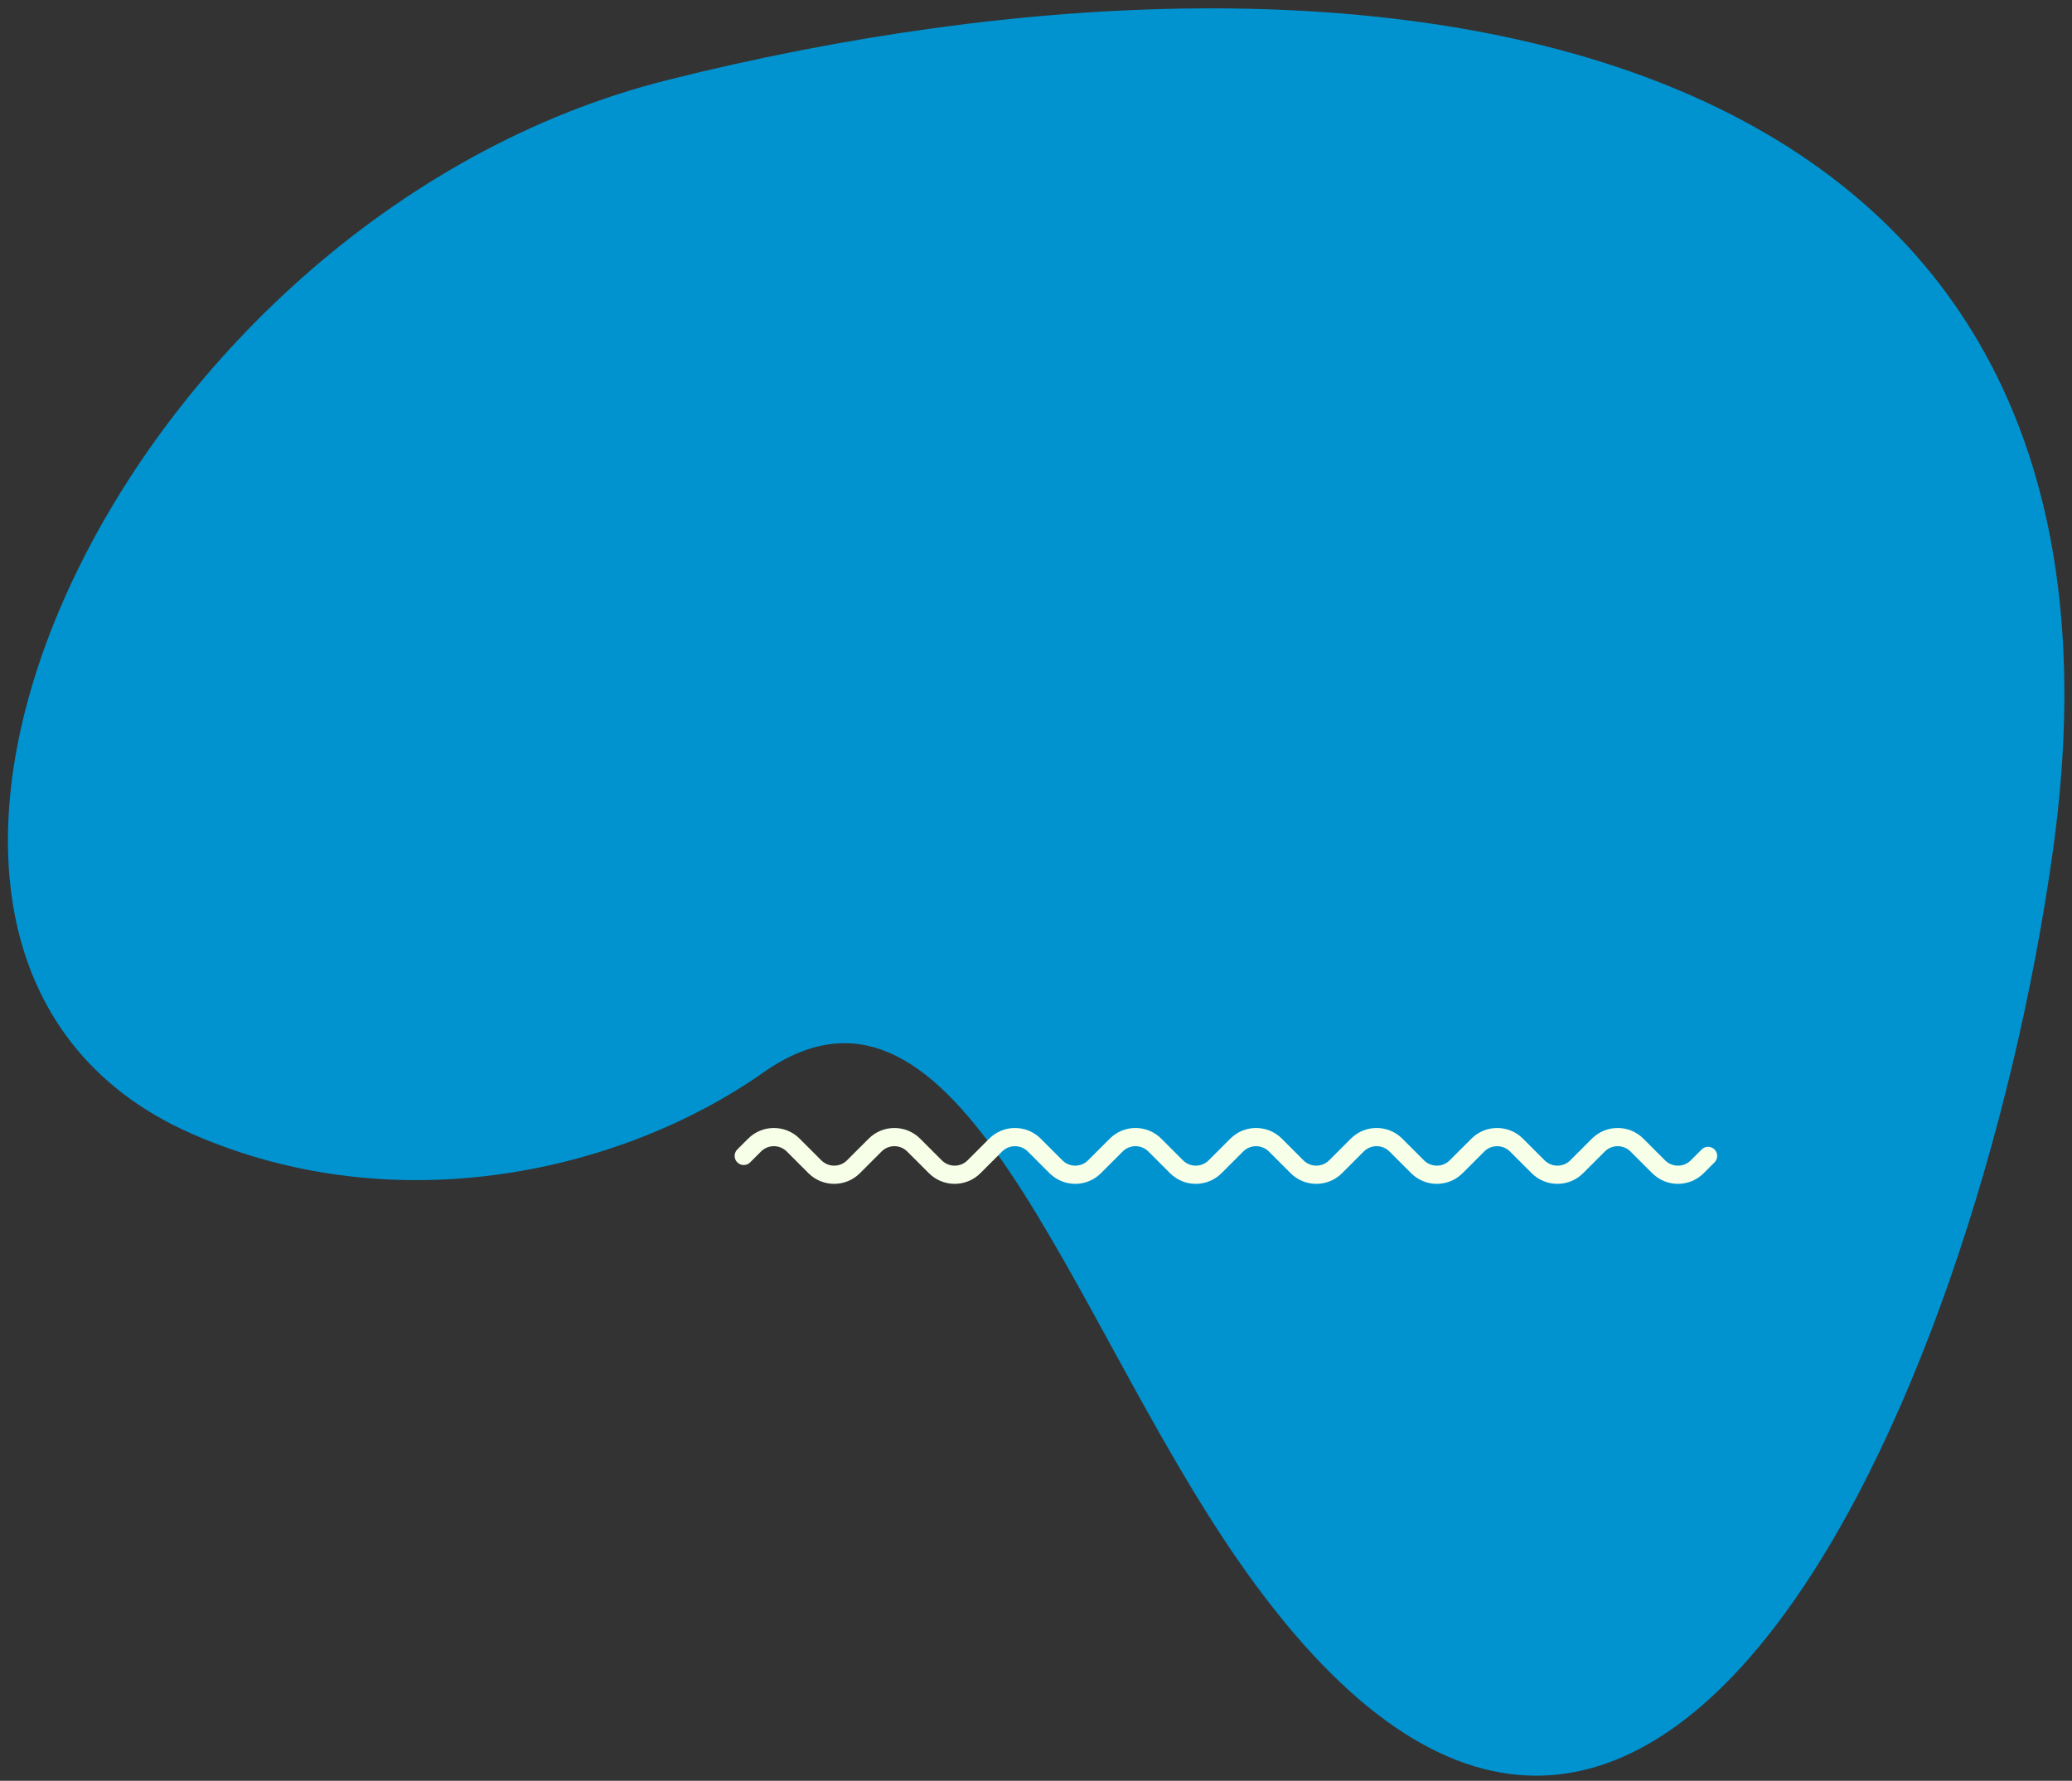 <svg width="911" height="783" viewBox="0 0 911 783" fill="none" xmlns="http://www.w3.org/2000/svg">
<rect x="0" y="0" width="911" height="783" fill="#333333" stroke="none"/>
<mask id="mask0_2289_11671" style="mask-type:alpha" maskUnits="userSpaceOnUse" x="0" y="0" width="911" height="783">
<rect width="911" height="783" fill="#D9D9D9"/>
</mask>
<g mask="url(#mask0_2289_11671)">
<path d="M902.606 374.154C954.013 6.305 602.606 -42.346 293.606 35.154C50.662 96.087 -97.367 419.037 84.543 498.619C174.866 538.133 273.995 514.919 335.544 471.619C421.544 411.118 468.668 576.553 544.044 685.617C723.044 944.618 868.4 618.912 902.606 374.154Z" fill="#0093D0"/>
<path d="M751 508.25L746.235 513.015C741.549 517.701 733.951 517.701 729.265 513.015L719.735 503.485C715.049 498.799 707.451 498.799 702.765 503.485L693.235 513.015C688.549 517.701 680.951 517.701 676.265 513.015L666.735 503.485C662.049 498.799 654.451 498.799 649.765 503.485L640.235 513.015C635.549 517.701 627.951 517.701 623.265 513.015L613.735 503.485C609.049 498.799 601.451 498.799 596.765 503.485L587.235 513.015C582.549 517.701 574.951 517.701 570.265 513.015L560.735 503.485C556.049 498.799 548.451 498.799 543.765 503.485L534.235 513.015C529.549 517.701 521.951 517.701 517.265 513.015L507.735 503.485C503.049 498.799 495.451 498.799 490.765 503.485L481.235 513.015C476.549 517.701 468.951 517.701 464.265 513.015L454.735 503.485C450.049 498.799 442.451 498.799 437.765 503.485L428.235 513.015C423.549 517.701 415.951 517.701 411.265 513.015L401.735 503.485C397.049 498.799 389.451 498.799 384.765 503.485L375.235 513.015C370.549 517.701 362.951 517.701 358.265 513.015L348.735 503.485C344.049 498.799 336.451 498.799 331.765 503.485L327 508.25" stroke="#F8FFE9" stroke-width="8" stroke-linecap="round"/>
</g>
</svg>
